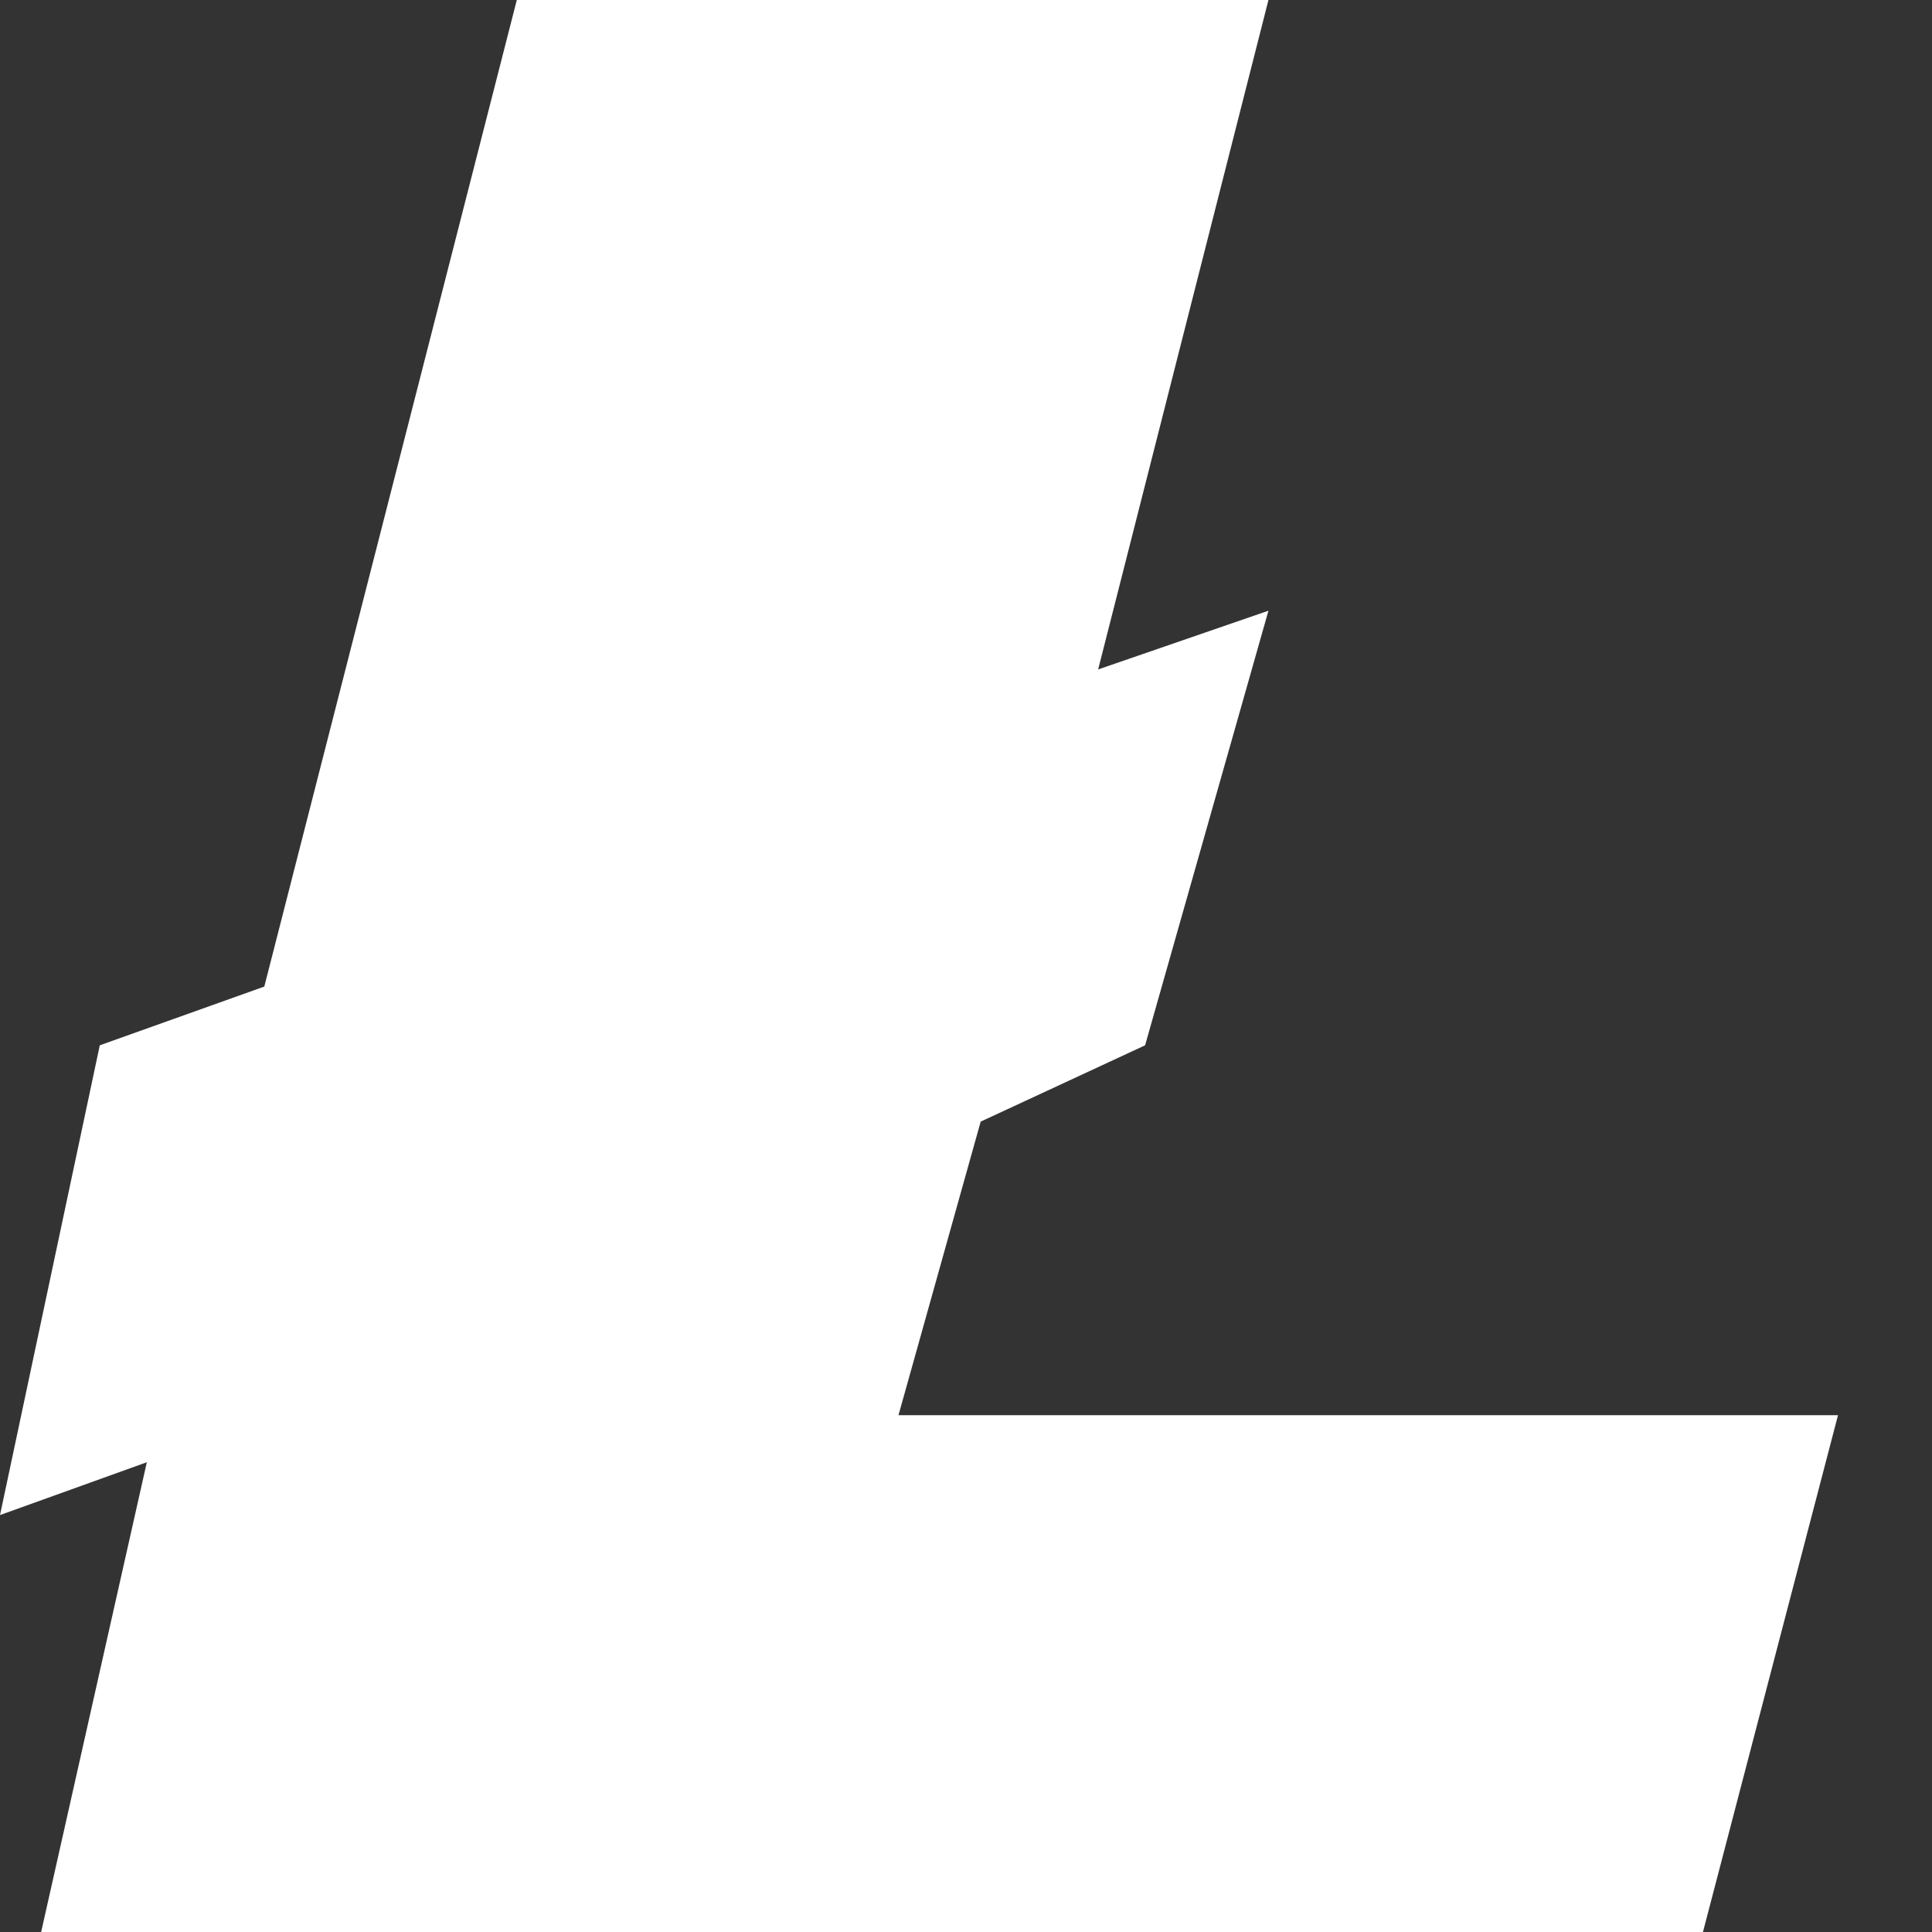 <svg width="20" height="20" viewBox="0 0 20 20" fill="none" xmlns="http://www.w3.org/2000/svg">
<rect x="0" y="0" width="20" height="20" fill="#333333" stroke="none"/>
<path d="M13.131 0H5.35L2.736 10.213L1.033 10.821L0 15.684L1.52 15.137L0.426 20H17.629L19.027 14.65H9.301L10.152 11.611L11.854 10.821L13.131 6.322L11.368 6.93L13.131 0Z" fill="white"/>
</svg>

